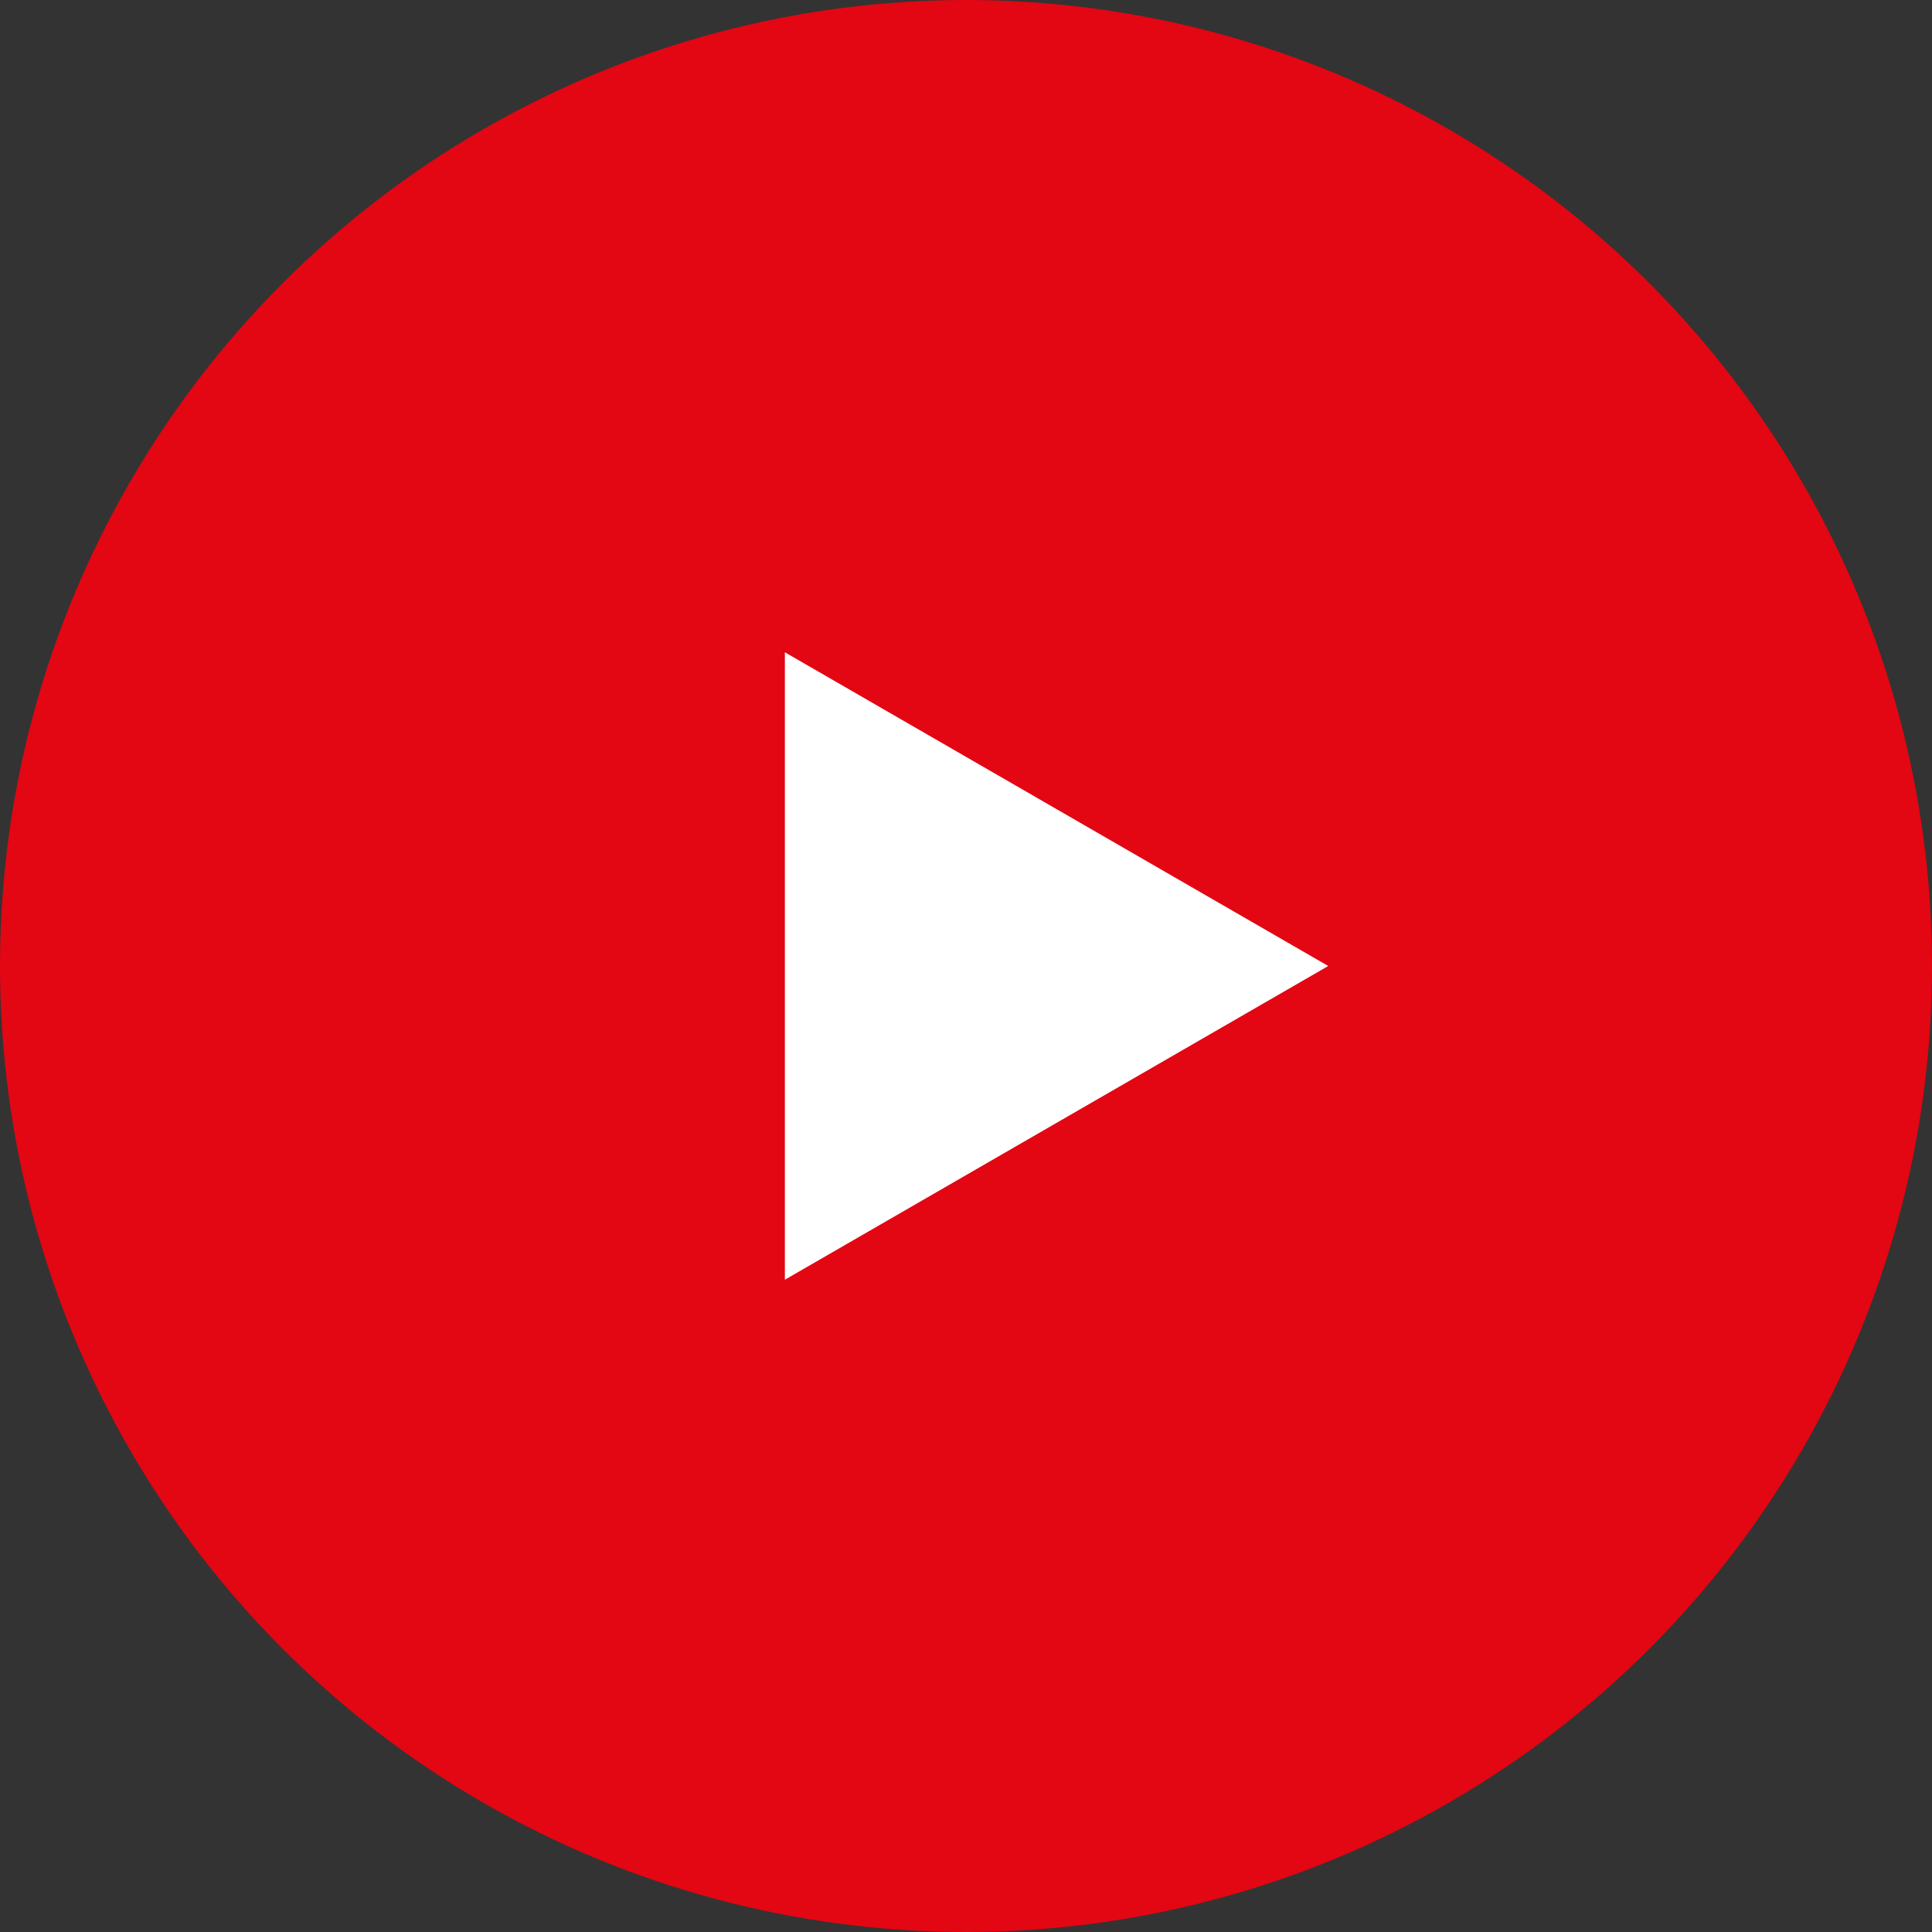 <svg width="128" height="128" viewBox="0 0 128 128" fill="none" xmlns="http://www.w3.org/2000/svg">
<rect x="0" y="0" width="128" height="128" fill="#333333" stroke="none"/>
<circle cx="64" cy="64" r="64" fill="#E30613"/>
<path d="M88 64L52 84.785L52 43.215L88 64Z" fill="white"/>
</svg>
